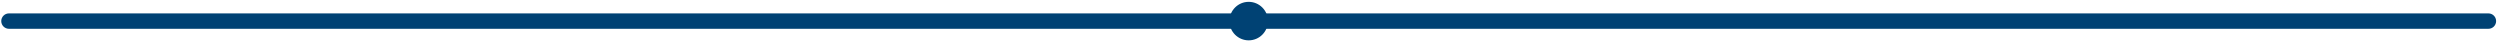 <svg width="487" height="8" viewBox="0 0 487 8" fill="none" xmlns="http://www.w3.org/2000/svg">
  <path d="M1.744 2.609H484.743C485.572 2.609 486.244 3.281 486.244 4.109C486.244 4.937 485.572 5.609 484.743 5.609H1.744C0.916 5.609 0.244 4.937 0.244 4.109C0.244 3.281 0.916 2.609 1.744 2.609Z" fill="#004274"/>
  <path d="M243.244 0.359C245.315 0.359 246.994 2.038 246.994 4.109C246.994 6.18 245.315 7.859 243.244 7.859C241.173 7.859 239.494 6.18 239.494 4.109C239.495 2.038 241.173 0.359 243.244 0.359Z" fill="#004274"/>
</svg>
